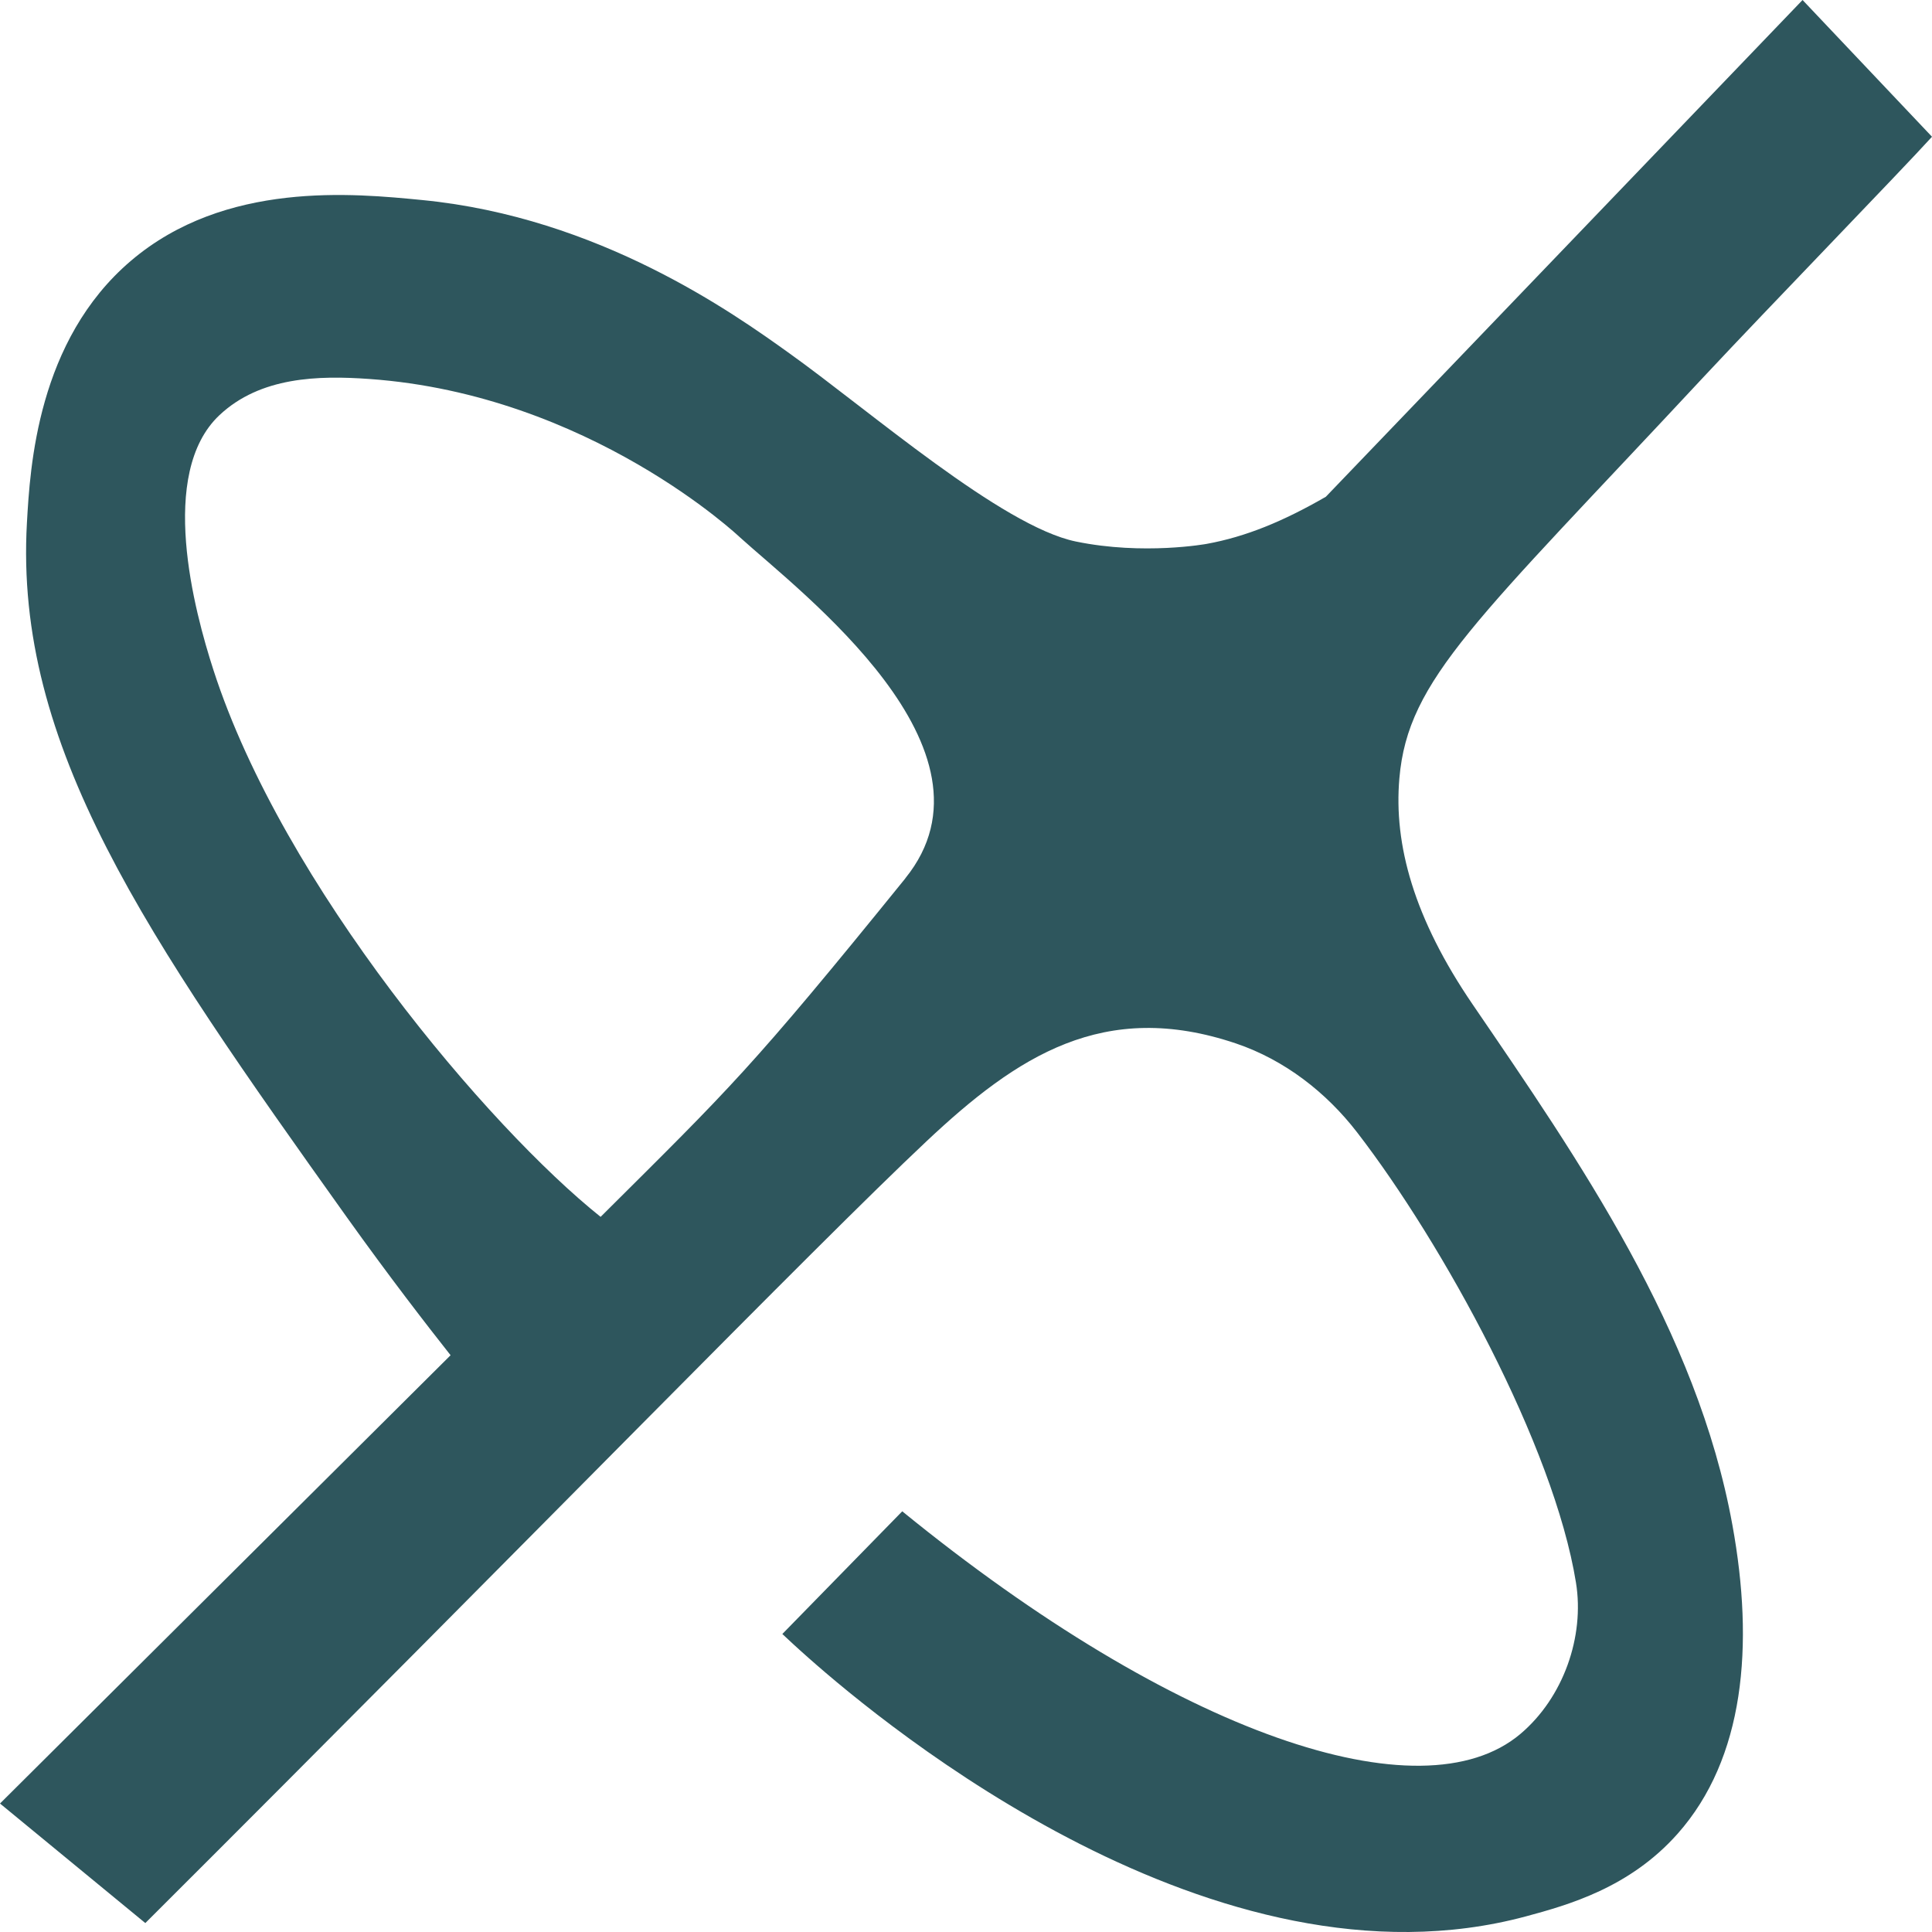 <svg width="32" height="32" viewBox="0 0 32 32" fill="none" xmlns="http://www.w3.org/2000/svg">
<path d="M2.69623e-05 29.872L7.463 22.447C7.061 21.938 6.45 21.148 5.743 20.159C2.414 15.492 0.236 12.357 0.446 8.659C0.498 7.737 0.618 5.64 2.168 4.32C3.728 2.991 5.856 3.202 6.999 3.314C9.921 3.601 12.141 5.182 13.079 5.855C14.395 6.796 16.593 8.716 17.819 8.969C18.942 9.201 19.988 9.008 19.988 9.008C20.631 8.891 21.251 8.637 21.96 8.228L29.856 0L32 2.265C31.483 2.835 29.274 5.112 28.23 6.23C24.448 10.29 23.319 11.244 23.178 12.892C23.083 13.987 23.417 15.209 24.392 16.637C26.148 19.208 28.111 22.041 28.694 25.259C29.059 27.261 28.892 29.125 27.788 30.371C26.994 31.267 25.976 31.552 25.271 31.742C20.137 33.119 14.672 28.593 13.393 27.461C13.199 27.29 13.045 27.146 12.958 27.064L14.944 25.032C19.473 28.723 23.542 30.103 25.182 28.72C25.896 28.117 26.248 27.106 26.103 26.213C25.737 23.945 23.893 20.59 22.48 18.758C21.967 18.092 21.275 17.555 20.472 17.283C18.283 16.545 16.846 17.492 15.345 18.904C13.5 20.638 8.84 25.434 2.407 31.852M14.995 14.547C16.72 12.416 13.252 9.804 12.258 8.902C12.258 8.902 9.767 6.536 6.117 6.277C5.274 6.217 4.312 6.239 3.634 6.877C2.61 7.842 3.217 10.116 3.536 11.1C4.69 14.67 8.097 18.677 9.948 20.155C12.117 17.997 12.423 17.724 14.995 14.549V14.547Z" fill="#2E565D"/>
</svg>
